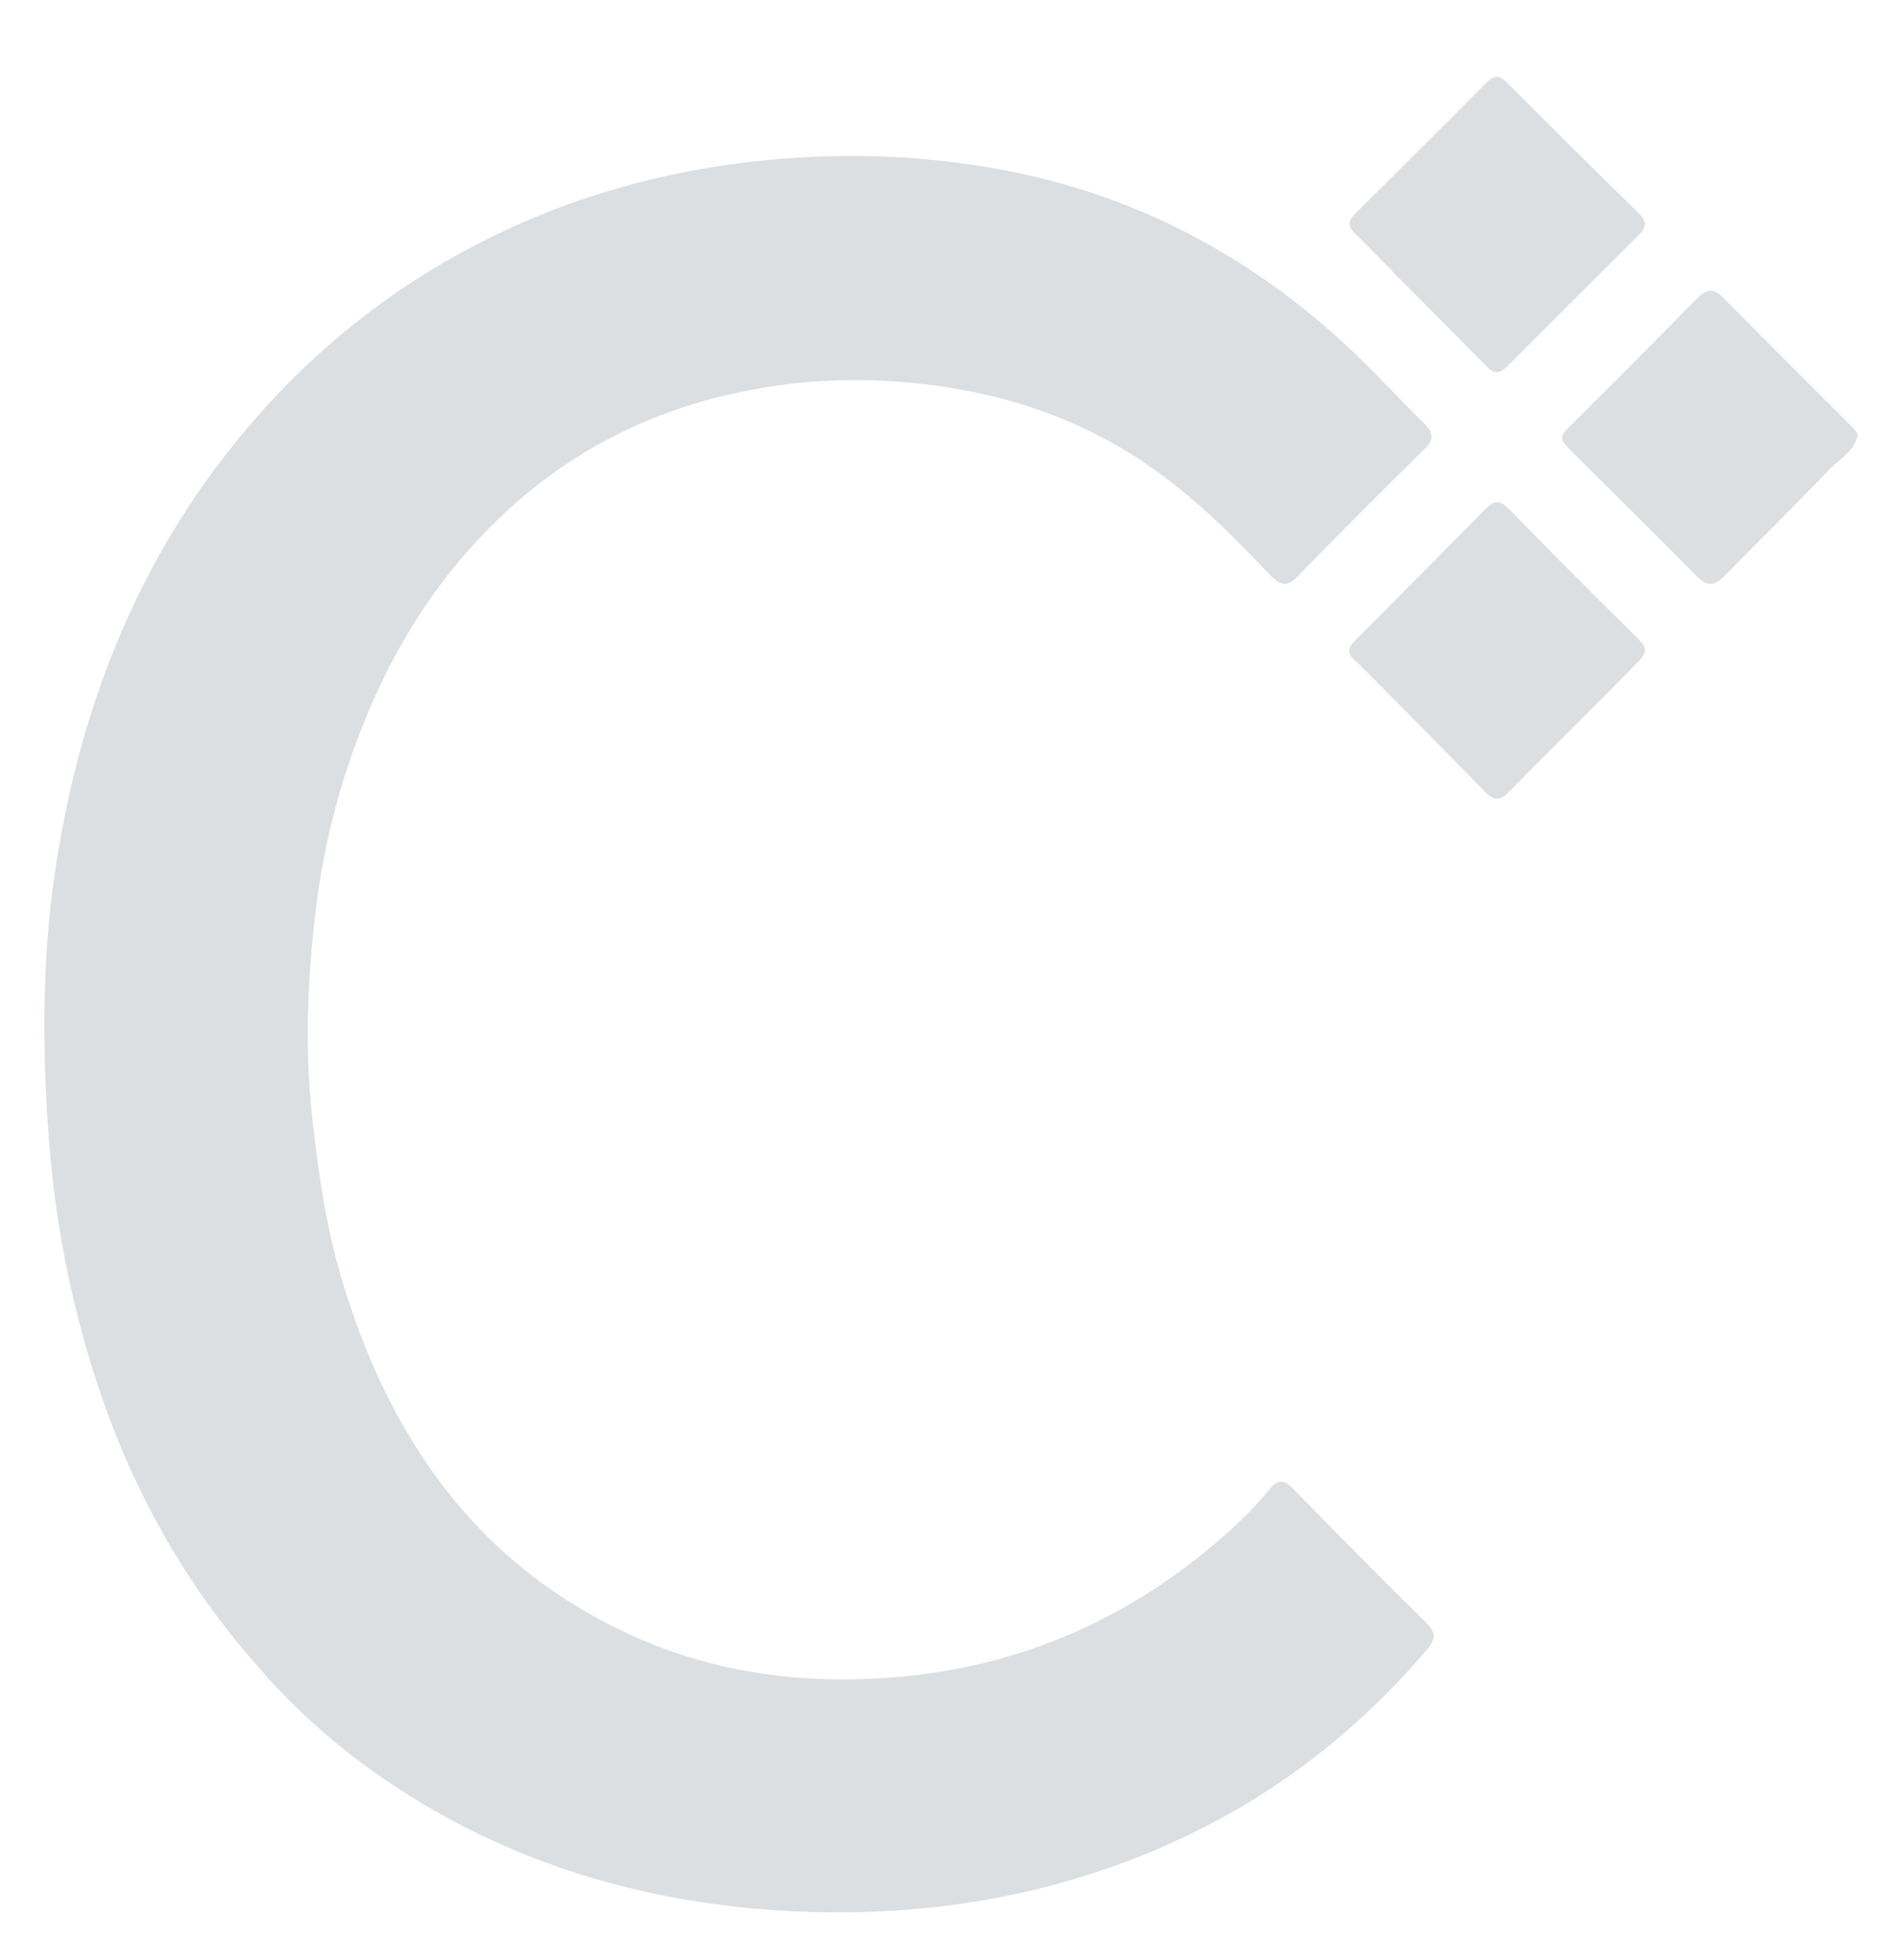 <?xml version="1.0" encoding="UTF-8"?>
<svg xmlns="http://www.w3.org/2000/svg" version="1.1" viewBox="0 0 580 600">
  <defs>
    <style>
      .cls-1 {
        fill: #dcdfe1;
      }
    </style>
  </defs>
  <!-- Generator: Adobe Illustrator 28.6.0, SVG Export Plug-In . SVG Version: 1.2.0 Build 709)  -->
  <g>
    <g id="Layer_1">
      <path class="cls-1" d="M81.3,512.7c-25.5-27.9-42.8-60.1-53.6-95.7-7.1-23.4-11.4-47.4-13-72-1.8-26.5-1.7-53,2.3-79.2,7.8-51.5,26.7-98.3,61.5-138,24.3-27.7,53.5-48.4,87.5-62.2,20.5-8.3,41.9-13.5,64-16.1,25.7-2.9,51.2-2.3,76.5,2.4,40.1,7.4,75,25.6,105,53.1,8.6,7.9,16.4,16.5,24.7,24.7,3.2,3.1,2.7,5.2-.3,8.1-13,12.7-25.8,25.6-38.5,38.6-3.1,3.2-5.1,3-8.1,0-11.9-12.6-24.1-24.8-38.6-34.6-21.6-14.6-45.6-22.1-71.4-24.6-20.3-2-40.3-.5-59.9,4.5-24.6,6.3-46.5,18.1-65.1,35.6-19.8,18.5-33.9,40.8-43.7,66-6.9,17.6-11.5,35.8-13.8,54.4-2.6,21.3-3.6,42.6-1.2,64.2,1.8,16.4,4.1,32.7,8.7,48.5,14.3,48.6,40.8,87.8,88.1,109.7,26.8,12.4,55.3,15.9,84.8,13,37.2-3.7,69.5-18.3,97.4-42.8,5.1-4.5,10-9.3,14.3-14.6,2.3-2.8,4.2-2.9,6.9-.2,13.5,13.8,27.1,27.6,40.8,41.1,3,2.9,3.3,4.8.5,8.2-23.5,27.7-51.9,48.6-85.5,62.4-35.1,14.4-71.8,19.7-109.5,17.8-44.5-2.3-86.1-14.5-123.4-39.7-13.8-9.3-26.4-20.2-37.5-32.6h0Z"/>
      <path class="cls-1" d="M417.9,205.1c-1-1.1-1.8-2-2.7-2.7-2.8-2.2-2.6-4-.1-6.5,13.3-13.3,26.5-26.7,39.7-40,2.2-2.3,4.2-3.3,7.1-.3,12.3,12.6,24.7,25.1,37.3,37.5,5.9,5.8,6.1,5.8.5,11.5-12.5,12.7-25.2,25.1-37.6,37.8-2.8,2.9-4.8,2.6-7.4-.1-12.1-12.4-24.3-24.6-36.7-37.2h0ZM426.2,82.8c-4-4-7.7-7.9-11.5-11.6-1.9-1.9-1.9-3.5,0-5.5,13.6-13.5,27.2-27,40.7-40.6,2.3-2.3,3.9-2,6.2.3,13.3,13.3,26.6,26.6,40.1,39.7,2.7,2.7,2.6,4.5,0,7-13.5,13.4-26.9,26.8-40.3,40.2-2.4,2.4-4.1,2-6.2-.2-9.6-9.7-19.2-19.4-29.1-29.3h0ZM568.9,133.2c-1.2,5.1-5.5,7.3-8.6,10.4-10.6,11.1-21.5,21.8-32.2,32.7-2.8,2.8-5.1,3.5-8.3.3-12.5-12.7-25.2-25.2-37.8-37.7-4.9-4.9-4.8-5,0-9.7,12.5-12.4,25-24.9,37.3-37.5,2.7-2.7,4.9-4.1,8.3-.7,13.3,13.5,26.8,26.9,40.2,40.3.5.5.8,1.1,1.2,2h0Z"/>
    </g>
  </g>
</svg>